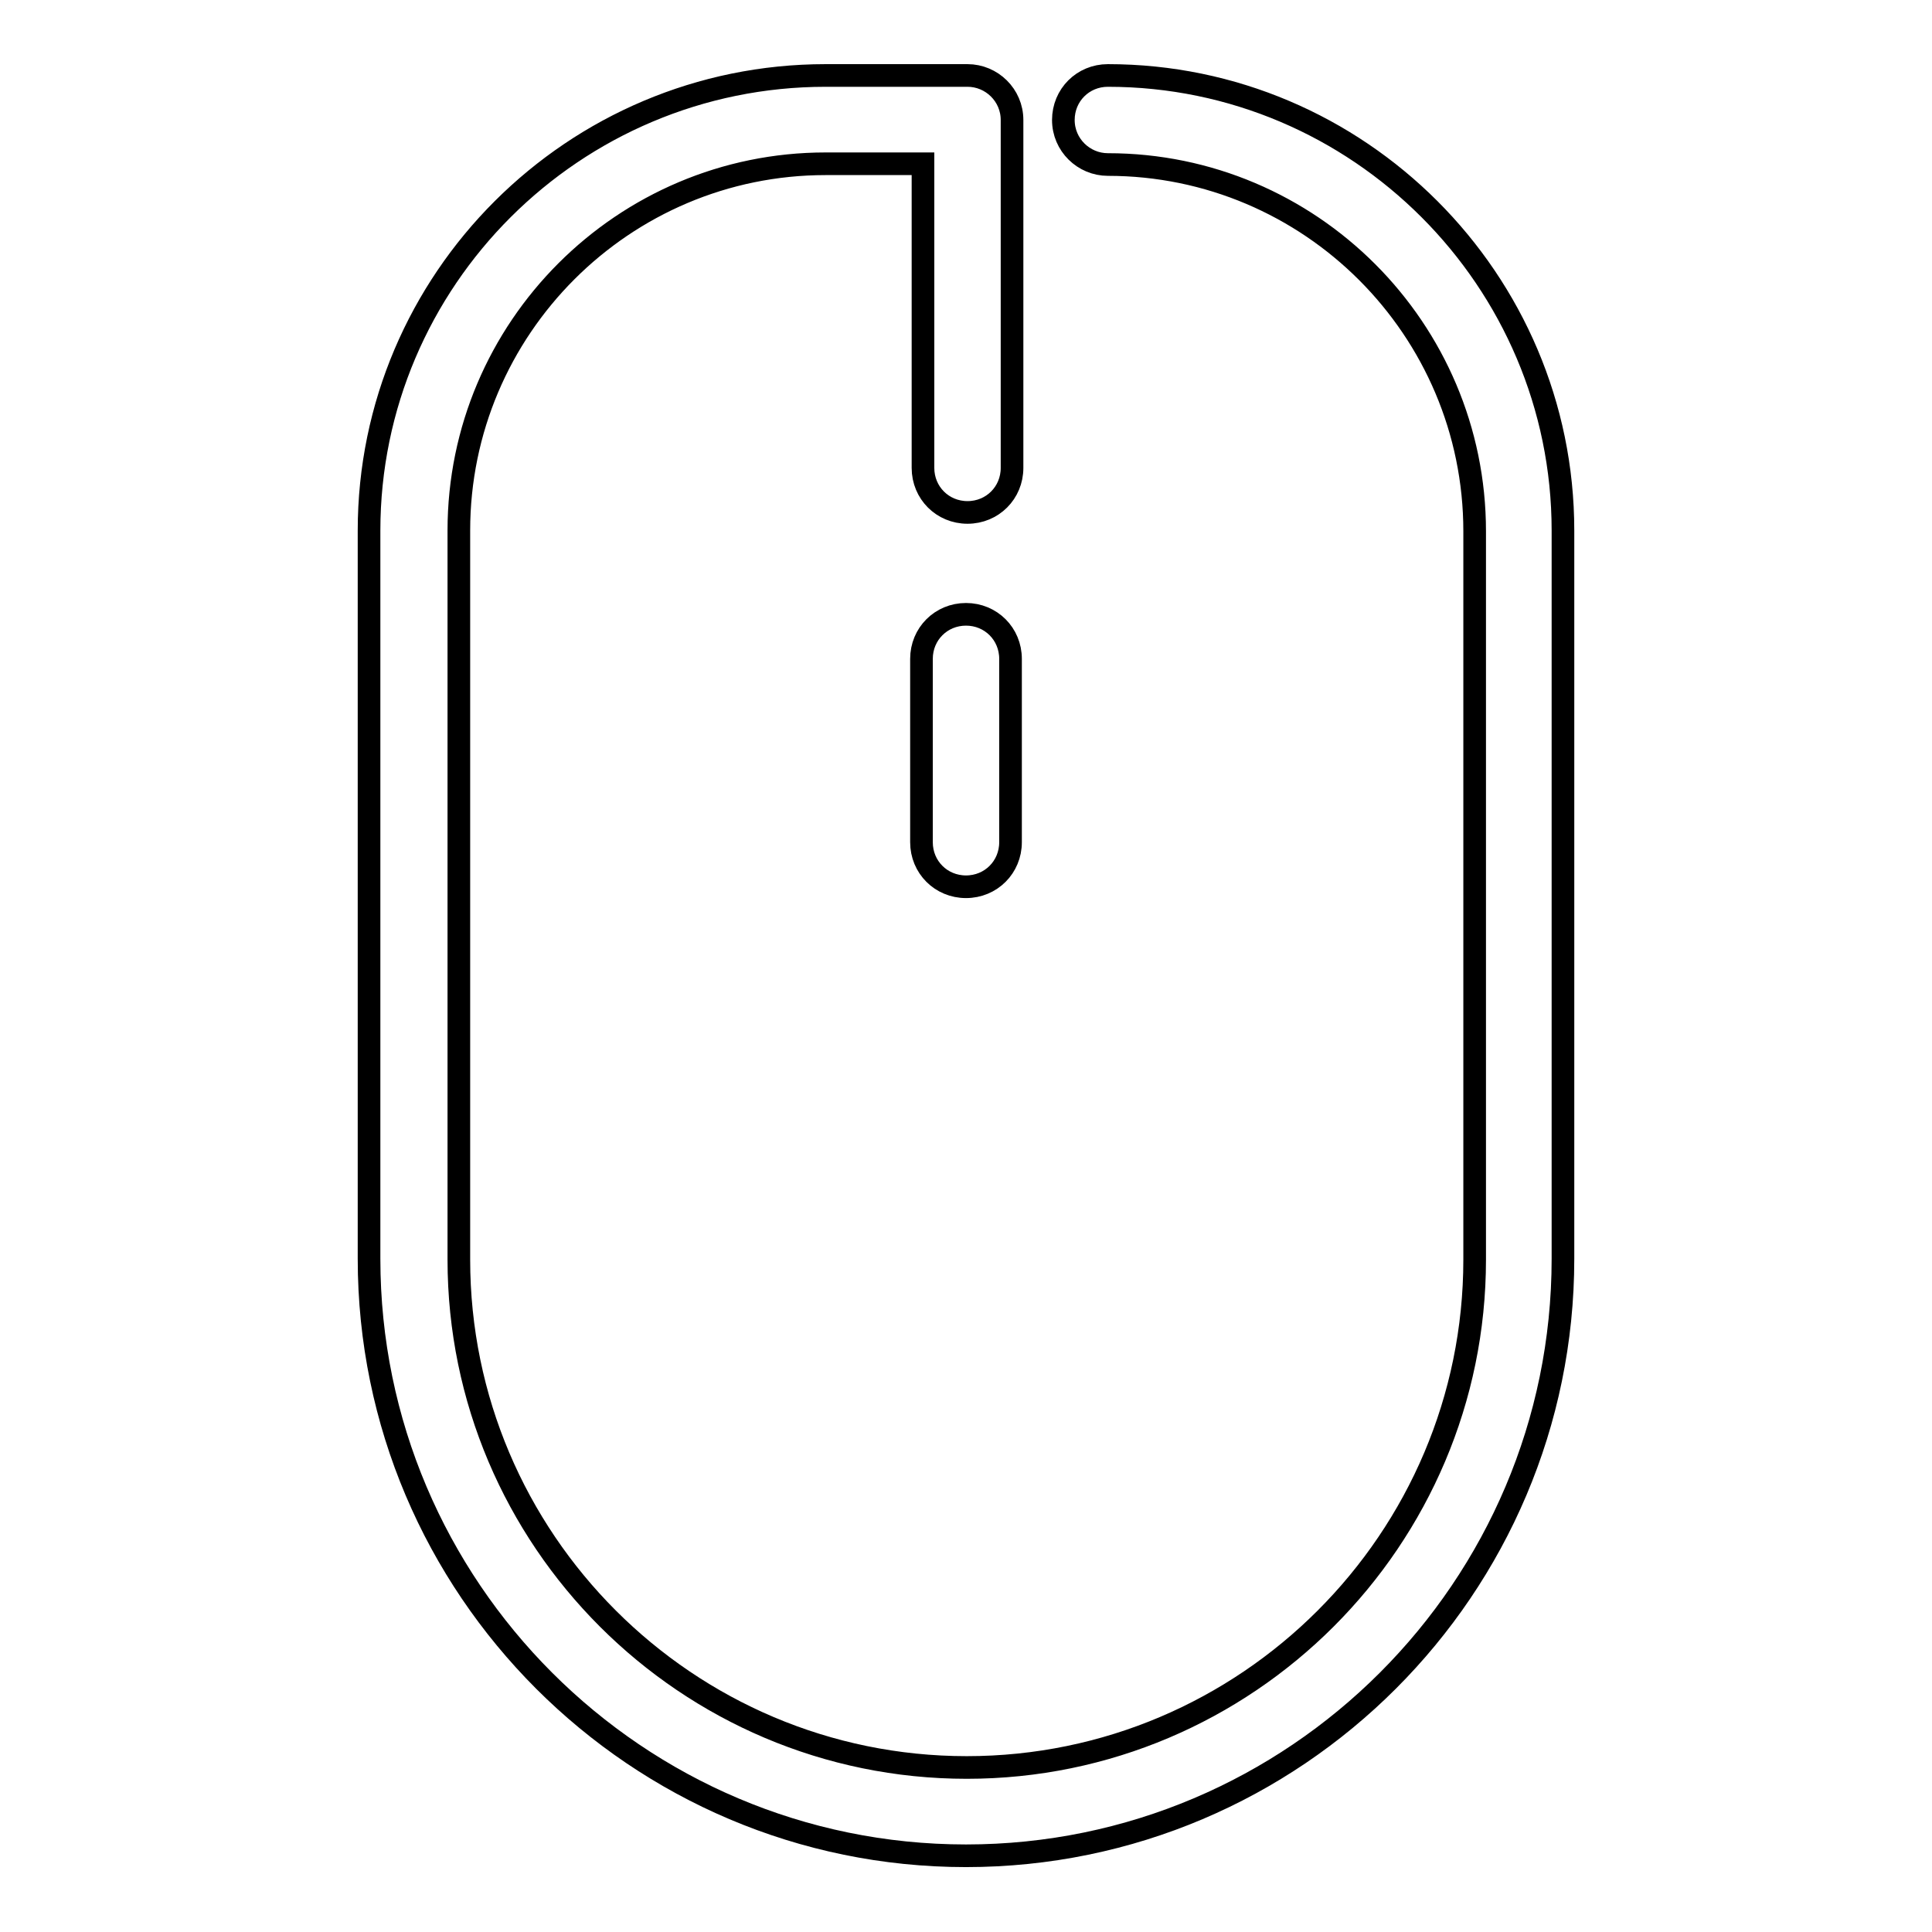 <?xml version="1.0" encoding="utf-8"?>
<!-- Svg Vector Icons : http://www.onlinewebfonts.com/icon -->
<!DOCTYPE svg PUBLIC "-//W3C//DTD SVG 1.1//EN" "http://www.w3.org/Graphics/SVG/1.1/DTD/svg11.dtd">
<svg version="1.1" xmlns="http://www.w3.org/2000/svg" xmlns:xlink="http://www.w3.org/1999/xlink" x="0px" y="0px" viewBox="0 0 256 256" enable-background="new 0 0 256 256" xml:space="preserve">
<g><g><g><path stroke-width="3" fill-opacity="0" stroke="#000000"  d="M146.8,10c-3.3,0-5.9,2.6-5.9,5.9c0,3.3,2.7,5.9,5.9,5.9c26.8,0,48.6,21.8,48.6,48.6v96.5c0,37.1-30.2,67.3-67.3,67.3c-37.1,0-67.3-30.2-67.3-67.3V70.3c0-26.8,21.8-48.6,48.6-48.6h12.9V62c0,3.3,2.6,5.9,5.9,5.9c3.3,0,5.9-2.6,5.9-5.9V15.9c0-3.3-2.7-5.9-5.9-5.9h-18.8C76,10,48.9,37.1,48.9,70.3v96.5c0,43.6,35.5,79.1,79.1,79.1c43.6,0,79.1-35.5,79.1-79.1V70.3C207.1,37.1,180,10,146.8,10z"/><path stroke-width="3" fill-opacity="0" stroke="#000000"  d="M128,81.4c-3.3,0-5.9,2.6-5.9,5.9v24.3c0,3.3,2.6,5.9,5.9,5.9c3.3,0,5.9-2.6,5.9-5.9V87.3C133.9,84,131.3,81.4,128,81.4z"/></g><g></g><g></g><g></g><g></g><g></g><g></g><g></g><g></g><g></g><g></g><g></g><g></g><g></g><g></g><g></g></g></g>
</svg>
